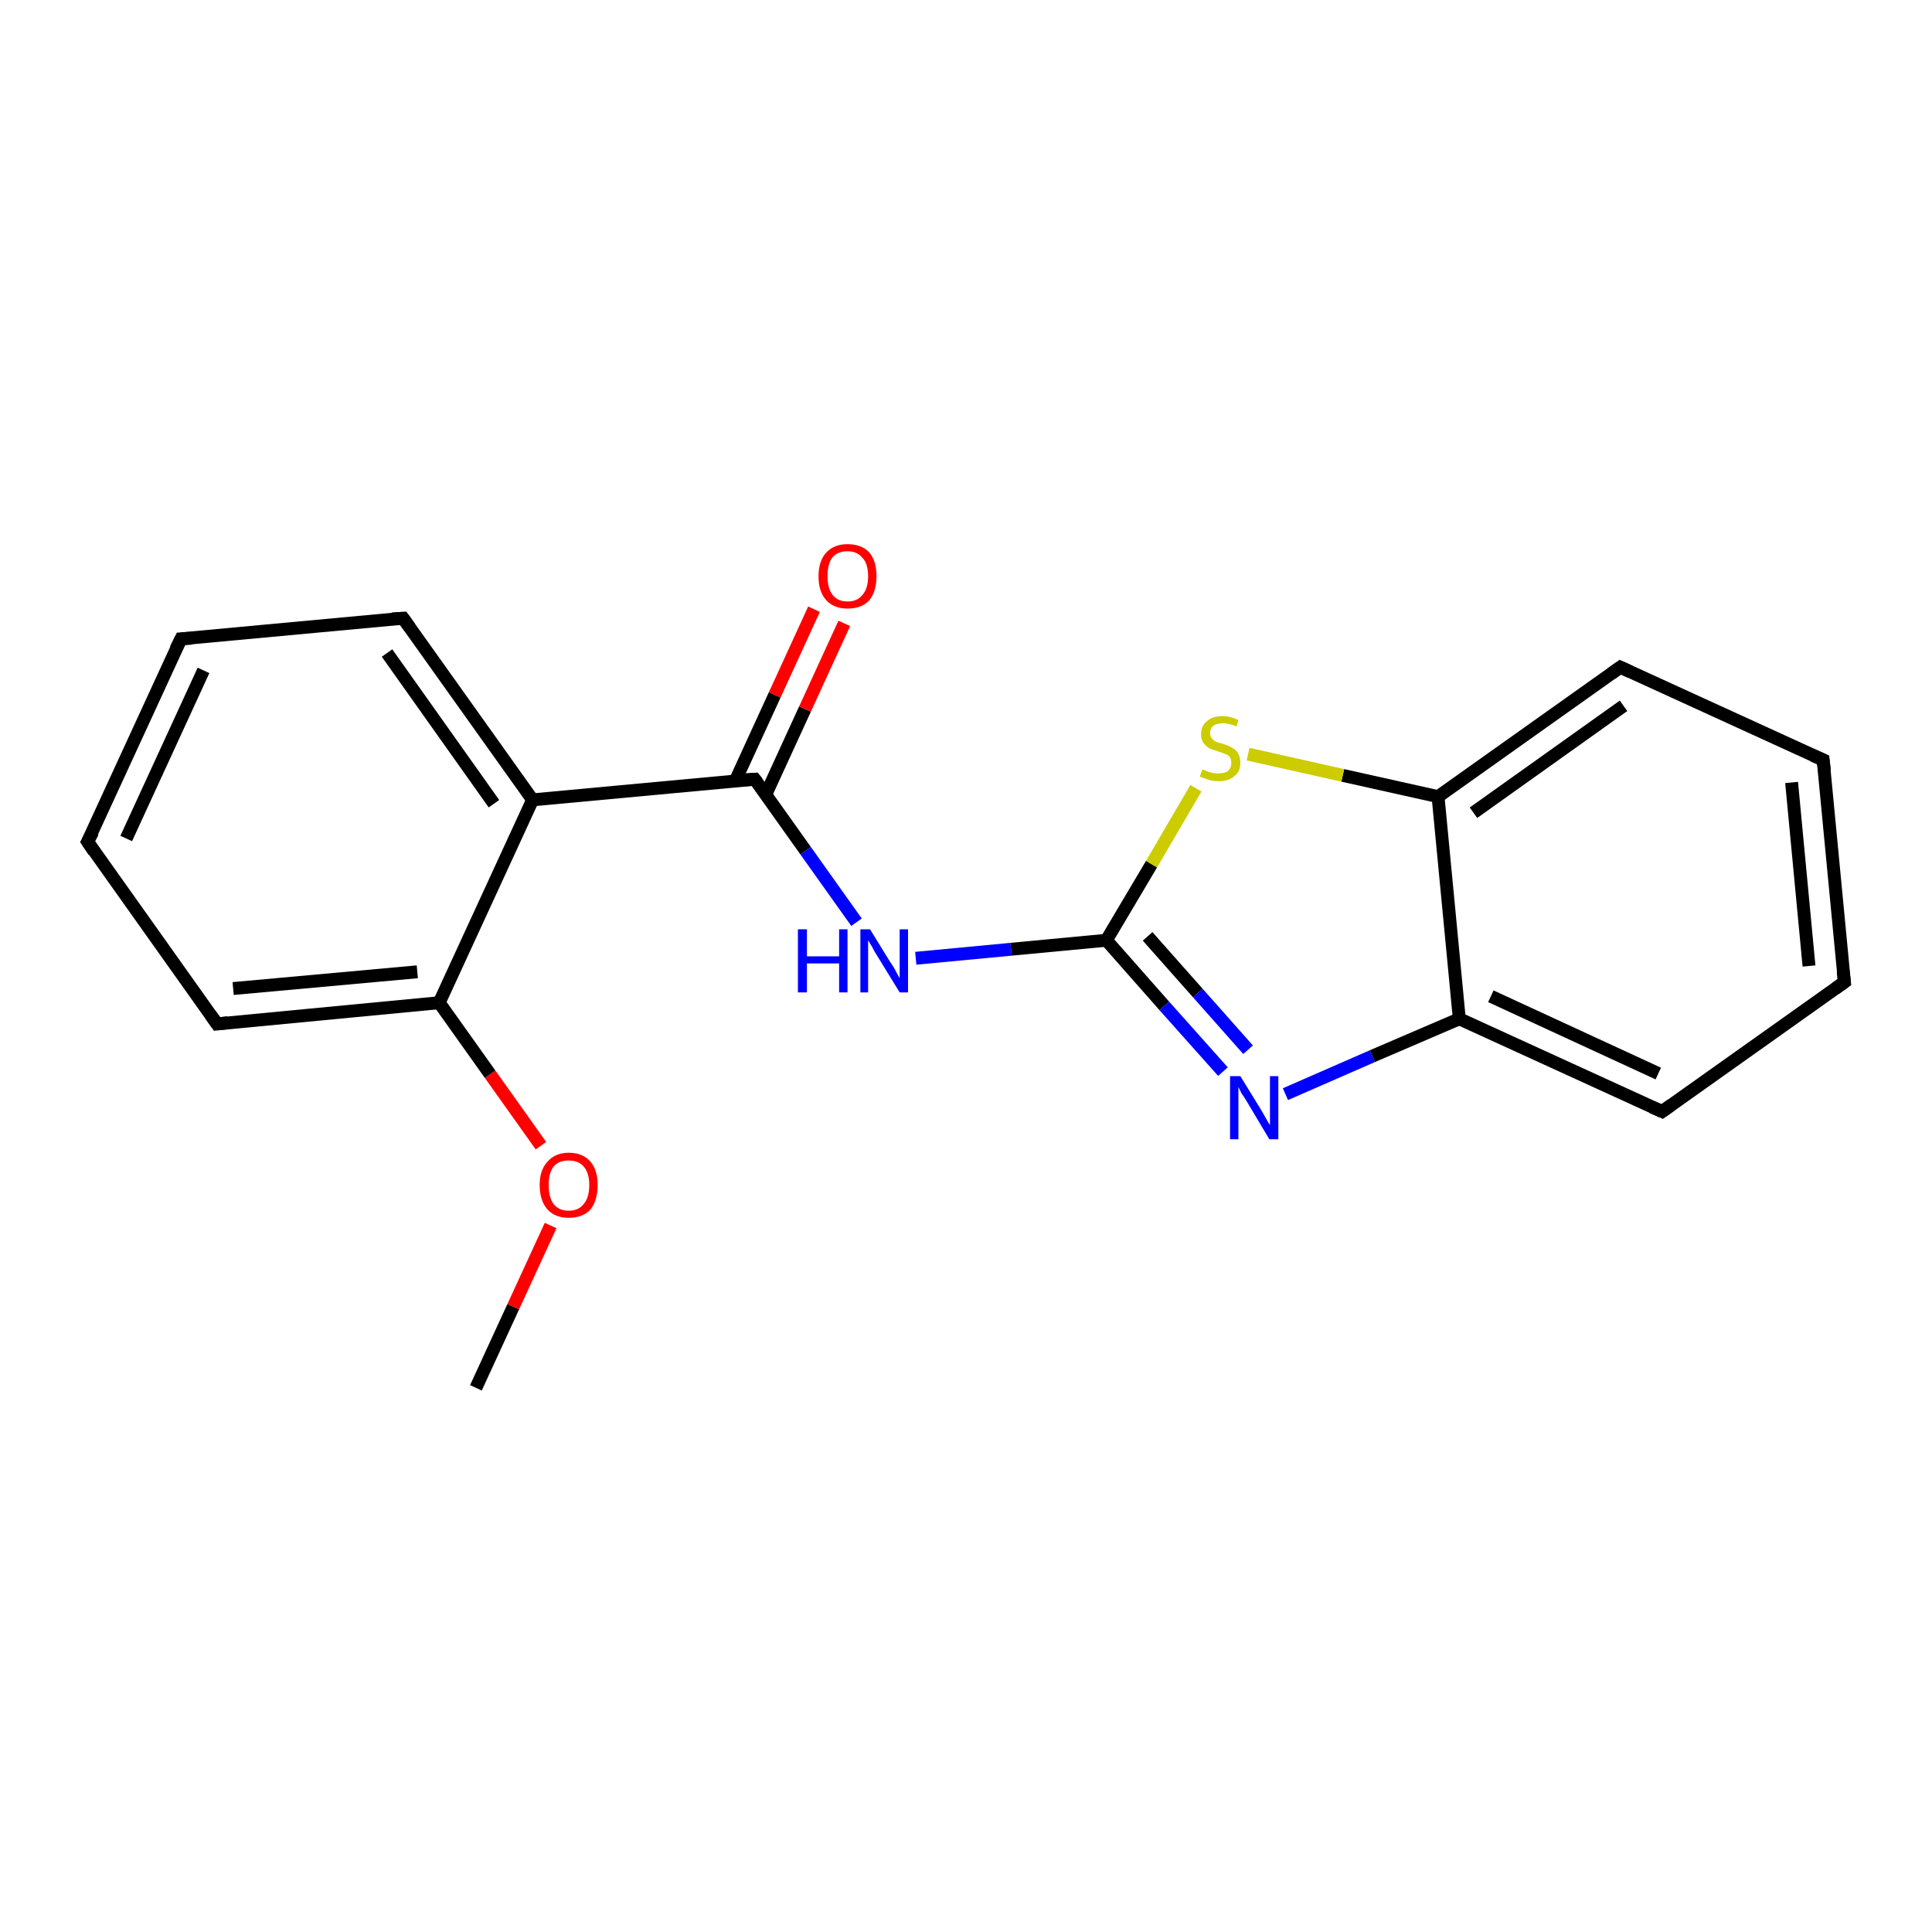 <?xml version='1.0' encoding='iso-8859-1'?>
<svg version='1.1' baseProfile='full'
              xmlns='http://www.w3.org/2000/svg'
                      xmlns:rdkit='http://www.rdkit.org/xml'
                      xmlns:xlink='http://www.w3.org/1999/xlink'
                  xml:space='preserve'
width='300px' height='300px' viewBox='0 0 300 300'>
<!-- END OF HEADER -->
<rect style='opacity:1.0;fill:#FFFFFF;stroke:none' width='300.0' height='300.0' x='0.0' y='0.0'> </rect>
<path class='bond-0 atom-0 atom-1' d='M 73.9,215.5 L 79.7,202.9' style='fill:none;fill-rule:evenodd;stroke:#000000;stroke-width:2.0px;stroke-linecap:butt;stroke-linejoin:miter;stroke-opacity:1' />
<path class='bond-0 atom-0 atom-1' d='M 79.7,202.9 L 85.5,190.3' style='fill:none;fill-rule:evenodd;stroke:#FF0000;stroke-width:2.0px;stroke-linecap:butt;stroke-linejoin:miter;stroke-opacity:1' />
<path class='bond-1 atom-1 atom-2' d='M 84.0,177.9 L 76.1,166.8' style='fill:none;fill-rule:evenodd;stroke:#FF0000;stroke-width:2.0px;stroke-linecap:butt;stroke-linejoin:miter;stroke-opacity:1' />
<path class='bond-1 atom-1 atom-2' d='M 76.1,166.8 L 68.2,155.7' style='fill:none;fill-rule:evenodd;stroke:#000000;stroke-width:2.0px;stroke-linecap:butt;stroke-linejoin:miter;stroke-opacity:1' />
<path class='bond-2 atom-2 atom-3' d='M 68.2,155.7 L 33.7,159.0' style='fill:none;fill-rule:evenodd;stroke:#000000;stroke-width:2.0px;stroke-linecap:butt;stroke-linejoin:miter;stroke-opacity:1' />
<path class='bond-2 atom-2 atom-3' d='M 64.8,150.9 L 36.2,153.5' style='fill:none;fill-rule:evenodd;stroke:#000000;stroke-width:2.0px;stroke-linecap:butt;stroke-linejoin:miter;stroke-opacity:1' />
<path class='bond-3 atom-3 atom-4' d='M 33.7,159.0 L 13.6,130.7' style='fill:none;fill-rule:evenodd;stroke:#000000;stroke-width:2.0px;stroke-linecap:butt;stroke-linejoin:miter;stroke-opacity:1' />
<path class='bond-4 atom-4 atom-5' d='M 13.6,130.7 L 28.1,99.2' style='fill:none;fill-rule:evenodd;stroke:#000000;stroke-width:2.0px;stroke-linecap:butt;stroke-linejoin:miter;stroke-opacity:1' />
<path class='bond-4 atom-4 atom-5' d='M 19.6,130.2 L 31.6,104.1' style='fill:none;fill-rule:evenodd;stroke:#000000;stroke-width:2.0px;stroke-linecap:butt;stroke-linejoin:miter;stroke-opacity:1' />
<path class='bond-5 atom-5 atom-6' d='M 28.1,99.2 L 62.6,96.0' style='fill:none;fill-rule:evenodd;stroke:#000000;stroke-width:2.0px;stroke-linecap:butt;stroke-linejoin:miter;stroke-opacity:1' />
<path class='bond-6 atom-6 atom-7' d='M 62.6,96.0 L 82.7,124.2' style='fill:none;fill-rule:evenodd;stroke:#000000;stroke-width:2.0px;stroke-linecap:butt;stroke-linejoin:miter;stroke-opacity:1' />
<path class='bond-6 atom-6 atom-7' d='M 60.1,101.4 L 76.7,124.8' style='fill:none;fill-rule:evenodd;stroke:#000000;stroke-width:2.0px;stroke-linecap:butt;stroke-linejoin:miter;stroke-opacity:1' />
<path class='bond-7 atom-7 atom-8' d='M 82.7,124.2 L 117.2,121.0' style='fill:none;fill-rule:evenodd;stroke:#000000;stroke-width:2.0px;stroke-linecap:butt;stroke-linejoin:miter;stroke-opacity:1' />
<path class='bond-8 atom-8 atom-9' d='M 118.9,123.4 L 125.0,110.1' style='fill:none;fill-rule:evenodd;stroke:#000000;stroke-width:2.0px;stroke-linecap:butt;stroke-linejoin:miter;stroke-opacity:1' />
<path class='bond-8 atom-8 atom-9' d='M 125.0,110.1 L 131.1,96.8' style='fill:none;fill-rule:evenodd;stroke:#FF0000;stroke-width:2.0px;stroke-linecap:butt;stroke-linejoin:miter;stroke-opacity:1' />
<path class='bond-8 atom-8 atom-9' d='M 114.2,121.2 L 120.3,107.9' style='fill:none;fill-rule:evenodd;stroke:#000000;stroke-width:2.0px;stroke-linecap:butt;stroke-linejoin:miter;stroke-opacity:1' />
<path class='bond-8 atom-8 atom-9' d='M 120.3,107.9 L 126.4,94.6' style='fill:none;fill-rule:evenodd;stroke:#FF0000;stroke-width:2.0px;stroke-linecap:butt;stroke-linejoin:miter;stroke-opacity:1' />
<path class='bond-9 atom-8 atom-10' d='M 117.2,121.0 L 125.1,132.1' style='fill:none;fill-rule:evenodd;stroke:#000000;stroke-width:2.0px;stroke-linecap:butt;stroke-linejoin:miter;stroke-opacity:1' />
<path class='bond-9 atom-8 atom-10' d='M 125.1,132.1 L 133.0,143.2' style='fill:none;fill-rule:evenodd;stroke:#0000FF;stroke-width:2.0px;stroke-linecap:butt;stroke-linejoin:miter;stroke-opacity:1' />
<path class='bond-10 atom-10 atom-11' d='M 142.2,148.8 L 157.0,147.4' style='fill:none;fill-rule:evenodd;stroke:#0000FF;stroke-width:2.0px;stroke-linecap:butt;stroke-linejoin:miter;stroke-opacity:1' />
<path class='bond-10 atom-10 atom-11' d='M 157.0,147.4 L 171.8,146.0' style='fill:none;fill-rule:evenodd;stroke:#000000;stroke-width:2.0px;stroke-linecap:butt;stroke-linejoin:miter;stroke-opacity:1' />
<path class='bond-11 atom-11 atom-12' d='M 171.8,146.0 L 180.8,156.2' style='fill:none;fill-rule:evenodd;stroke:#000000;stroke-width:2.0px;stroke-linecap:butt;stroke-linejoin:miter;stroke-opacity:1' />
<path class='bond-11 atom-11 atom-12' d='M 180.8,156.2 L 189.9,166.4' style='fill:none;fill-rule:evenodd;stroke:#0000FF;stroke-width:2.0px;stroke-linecap:butt;stroke-linejoin:miter;stroke-opacity:1' />
<path class='bond-11 atom-11 atom-12' d='M 178.2,145.4 L 186.0,154.2' style='fill:none;fill-rule:evenodd;stroke:#000000;stroke-width:2.0px;stroke-linecap:butt;stroke-linejoin:miter;stroke-opacity:1' />
<path class='bond-11 atom-11 atom-12' d='M 186.0,154.2 L 193.8,163.0' style='fill:none;fill-rule:evenodd;stroke:#0000FF;stroke-width:2.0px;stroke-linecap:butt;stroke-linejoin:miter;stroke-opacity:1' />
<path class='bond-12 atom-12 atom-13' d='M 199.6,169.9 L 213.1,164.0' style='fill:none;fill-rule:evenodd;stroke:#0000FF;stroke-width:2.0px;stroke-linecap:butt;stroke-linejoin:miter;stroke-opacity:1' />
<path class='bond-12 atom-12 atom-13' d='M 213.1,164.0 L 226.6,158.2' style='fill:none;fill-rule:evenodd;stroke:#000000;stroke-width:2.0px;stroke-linecap:butt;stroke-linejoin:miter;stroke-opacity:1' />
<path class='bond-13 atom-13 atom-14' d='M 226.6,158.2 L 258.1,172.6' style='fill:none;fill-rule:evenodd;stroke:#000000;stroke-width:2.0px;stroke-linecap:butt;stroke-linejoin:miter;stroke-opacity:1' />
<path class='bond-13 atom-13 atom-14' d='M 231.5,154.7 L 257.5,166.7' style='fill:none;fill-rule:evenodd;stroke:#000000;stroke-width:2.0px;stroke-linecap:butt;stroke-linejoin:miter;stroke-opacity:1' />
<path class='bond-14 atom-14 atom-15' d='M 258.1,172.6 L 286.4,152.5' style='fill:none;fill-rule:evenodd;stroke:#000000;stroke-width:2.0px;stroke-linecap:butt;stroke-linejoin:miter;stroke-opacity:1' />
<path class='bond-15 atom-15 atom-16' d='M 286.4,152.5 L 283.1,118.0' style='fill:none;fill-rule:evenodd;stroke:#000000;stroke-width:2.0px;stroke-linecap:butt;stroke-linejoin:miter;stroke-opacity:1' />
<path class='bond-15 atom-15 atom-16' d='M 280.9,150.0 L 278.2,121.5' style='fill:none;fill-rule:evenodd;stroke:#000000;stroke-width:2.0px;stroke-linecap:butt;stroke-linejoin:miter;stroke-opacity:1' />
<path class='bond-16 atom-16 atom-17' d='M 283.1,118.0 L 251.6,103.6' style='fill:none;fill-rule:evenodd;stroke:#000000;stroke-width:2.0px;stroke-linecap:butt;stroke-linejoin:miter;stroke-opacity:1' />
<path class='bond-17 atom-17 atom-18' d='M 251.6,103.6 L 223.3,123.7' style='fill:none;fill-rule:evenodd;stroke:#000000;stroke-width:2.0px;stroke-linecap:butt;stroke-linejoin:miter;stroke-opacity:1' />
<path class='bond-17 atom-17 atom-18' d='M 252.1,109.6 L 228.8,126.2' style='fill:none;fill-rule:evenodd;stroke:#000000;stroke-width:2.0px;stroke-linecap:butt;stroke-linejoin:miter;stroke-opacity:1' />
<path class='bond-18 atom-18 atom-19' d='M 223.3,123.7 L 208.5,120.4' style='fill:none;fill-rule:evenodd;stroke:#000000;stroke-width:2.0px;stroke-linecap:butt;stroke-linejoin:miter;stroke-opacity:1' />
<path class='bond-18 atom-18 atom-19' d='M 208.5,120.4 L 193.8,117.1' style='fill:none;fill-rule:evenodd;stroke:#CCCC00;stroke-width:2.0px;stroke-linecap:butt;stroke-linejoin:miter;stroke-opacity:1' />
<path class='bond-19 atom-7 atom-2' d='M 82.7,124.2 L 68.2,155.7' style='fill:none;fill-rule:evenodd;stroke:#000000;stroke-width:2.0px;stroke-linecap:butt;stroke-linejoin:miter;stroke-opacity:1' />
<path class='bond-20 atom-19 atom-11' d='M 185.7,122.4 L 178.8,134.2' style='fill:none;fill-rule:evenodd;stroke:#CCCC00;stroke-width:2.0px;stroke-linecap:butt;stroke-linejoin:miter;stroke-opacity:1' />
<path class='bond-20 atom-19 atom-11' d='M 178.8,134.2 L 171.8,146.0' style='fill:none;fill-rule:evenodd;stroke:#000000;stroke-width:2.0px;stroke-linecap:butt;stroke-linejoin:miter;stroke-opacity:1' />
<path class='bond-21 atom-18 atom-13' d='M 223.3,123.7 L 226.6,158.2' style='fill:none;fill-rule:evenodd;stroke:#000000;stroke-width:2.0px;stroke-linecap:butt;stroke-linejoin:miter;stroke-opacity:1' />
<path d='M 35.4,158.8 L 33.7,159.0 L 32.7,157.6' style='fill:none;stroke:#000000;stroke-width:2.0px;stroke-linecap:butt;stroke-linejoin:miter;stroke-opacity:1;' />
<path d='M 14.6,132.2 L 13.6,130.7 L 14.4,129.2' style='fill:none;stroke:#000000;stroke-width:2.0px;stroke-linecap:butt;stroke-linejoin:miter;stroke-opacity:1;' />
<path d='M 27.3,100.8 L 28.1,99.2 L 29.8,99.1' style='fill:none;stroke:#000000;stroke-width:2.0px;stroke-linecap:butt;stroke-linejoin:miter;stroke-opacity:1;' />
<path d='M 60.9,96.1 L 62.6,96.0 L 63.6,97.4' style='fill:none;stroke:#000000;stroke-width:2.0px;stroke-linecap:butt;stroke-linejoin:miter;stroke-opacity:1;' />
<path d='M 115.5,121.1 L 117.2,121.0 L 117.6,121.5' style='fill:none;stroke:#000000;stroke-width:2.0px;stroke-linecap:butt;stroke-linejoin:miter;stroke-opacity:1;' />
<path d='M 256.5,171.9 L 258.1,172.6 L 259.5,171.6' style='fill:none;stroke:#000000;stroke-width:2.0px;stroke-linecap:butt;stroke-linejoin:miter;stroke-opacity:1;' />
<path d='M 285.0,153.5 L 286.4,152.5 L 286.2,150.8' style='fill:none;stroke:#000000;stroke-width:2.0px;stroke-linecap:butt;stroke-linejoin:miter;stroke-opacity:1;' />
<path d='M 283.3,119.7 L 283.1,118.0 L 281.5,117.3' style='fill:none;stroke:#000000;stroke-width:2.0px;stroke-linecap:butt;stroke-linejoin:miter;stroke-opacity:1;' />
<path d='M 253.1,104.3 L 251.6,103.6 L 250.2,104.6' style='fill:none;stroke:#000000;stroke-width:2.0px;stroke-linecap:butt;stroke-linejoin:miter;stroke-opacity:1;' />
<path class='atom-1' d='M 83.8 184.0
Q 83.8 181.7, 85.0 180.4
Q 86.2 179.0, 88.3 179.0
Q 90.5 179.0, 91.7 180.4
Q 92.8 181.7, 92.8 184.0
Q 92.8 186.4, 91.7 187.8
Q 90.5 189.1, 88.3 189.1
Q 86.2 189.1, 85.0 187.8
Q 83.8 186.4, 83.8 184.0
M 88.3 188.0
Q 89.8 188.0, 90.6 187.0
Q 91.5 186.0, 91.5 184.0
Q 91.5 182.1, 90.6 181.1
Q 89.8 180.2, 88.3 180.2
Q 86.8 180.2, 86.0 181.1
Q 85.2 182.1, 85.2 184.0
Q 85.2 186.0, 86.0 187.0
Q 86.8 188.0, 88.3 188.0
' fill='#FF0000'/>
<path class='atom-9' d='M 127.1 89.5
Q 127.1 87.1, 128.3 85.8
Q 129.5 84.5, 131.6 84.5
Q 133.8 84.5, 135.0 85.8
Q 136.1 87.1, 136.1 89.5
Q 136.1 91.8, 135.0 93.2
Q 133.8 94.5, 131.6 94.5
Q 129.5 94.5, 128.3 93.2
Q 127.1 91.9, 127.1 89.5
M 131.6 93.4
Q 133.1 93.4, 133.9 92.4
Q 134.8 91.4, 134.8 89.5
Q 134.8 87.5, 133.9 86.6
Q 133.1 85.6, 131.6 85.6
Q 130.1 85.6, 129.3 86.5
Q 128.5 87.5, 128.5 89.5
Q 128.5 91.4, 129.3 92.4
Q 130.1 93.4, 131.6 93.4
' fill='#FF0000'/>
<path class='atom-10' d='M 123.9 144.3
L 125.3 144.3
L 125.3 148.5
L 130.3 148.5
L 130.3 144.3
L 131.6 144.3
L 131.6 154.1
L 130.3 154.1
L 130.3 149.6
L 125.3 149.6
L 125.3 154.1
L 123.9 154.1
L 123.9 144.3
' fill='#0000FF'/>
<path class='atom-10' d='M 135.1 144.3
L 138.3 149.5
Q 138.7 150.0, 139.2 151.0
Q 139.7 151.9, 139.7 151.9
L 139.7 144.3
L 141.0 144.3
L 141.0 154.1
L 139.7 154.1
L 136.2 148.4
Q 135.8 147.8, 135.4 147.0
Q 135.0 146.3, 134.8 146.0
L 134.8 154.1
L 133.6 154.1
L 133.6 144.3
L 135.1 144.3
' fill='#0000FF'/>
<path class='atom-12' d='M 192.6 167.1
L 195.8 172.3
Q 196.1 172.8, 196.6 173.7
Q 197.1 174.6, 197.2 174.7
L 197.2 167.1
L 198.5 167.1
L 198.5 176.9
L 197.1 176.9
L 193.7 171.2
Q 193.3 170.5, 192.8 169.8
Q 192.4 169.0, 192.3 168.8
L 192.3 176.9
L 191.0 176.9
L 191.0 167.1
L 192.6 167.1
' fill='#0000FF'/>
<path class='atom-19' d='M 186.7 119.5
Q 186.8 119.5, 187.3 119.7
Q 187.7 119.9, 188.2 120.0
Q 188.7 120.1, 189.2 120.1
Q 190.2 120.1, 190.7 119.7
Q 191.2 119.2, 191.2 118.5
Q 191.2 117.9, 191.0 117.6
Q 190.7 117.2, 190.3 117.1
Q 189.9 116.9, 189.2 116.7
Q 188.3 116.4, 187.8 116.2
Q 187.3 115.9, 186.9 115.4
Q 186.5 114.9, 186.5 114.0
Q 186.5 112.7, 187.4 112.0
Q 188.2 111.2, 189.9 111.2
Q 191.0 111.2, 192.3 111.8
L 192.0 112.8
Q 190.8 112.3, 189.9 112.3
Q 189.0 112.3, 188.4 112.7
Q 187.9 113.1, 187.9 113.8
Q 187.9 114.3, 188.2 114.7
Q 188.5 115.0, 188.8 115.2
Q 189.2 115.3, 189.9 115.5
Q 190.8 115.8, 191.3 116.1
Q 191.9 116.4, 192.2 116.9
Q 192.6 117.5, 192.6 118.5
Q 192.6 119.8, 191.7 120.5
Q 190.8 121.3, 189.3 121.3
Q 188.4 121.3, 187.7 121.1
Q 187.1 120.9, 186.3 120.6
L 186.7 119.5
' fill='#CCCC00'/>
</svg>
